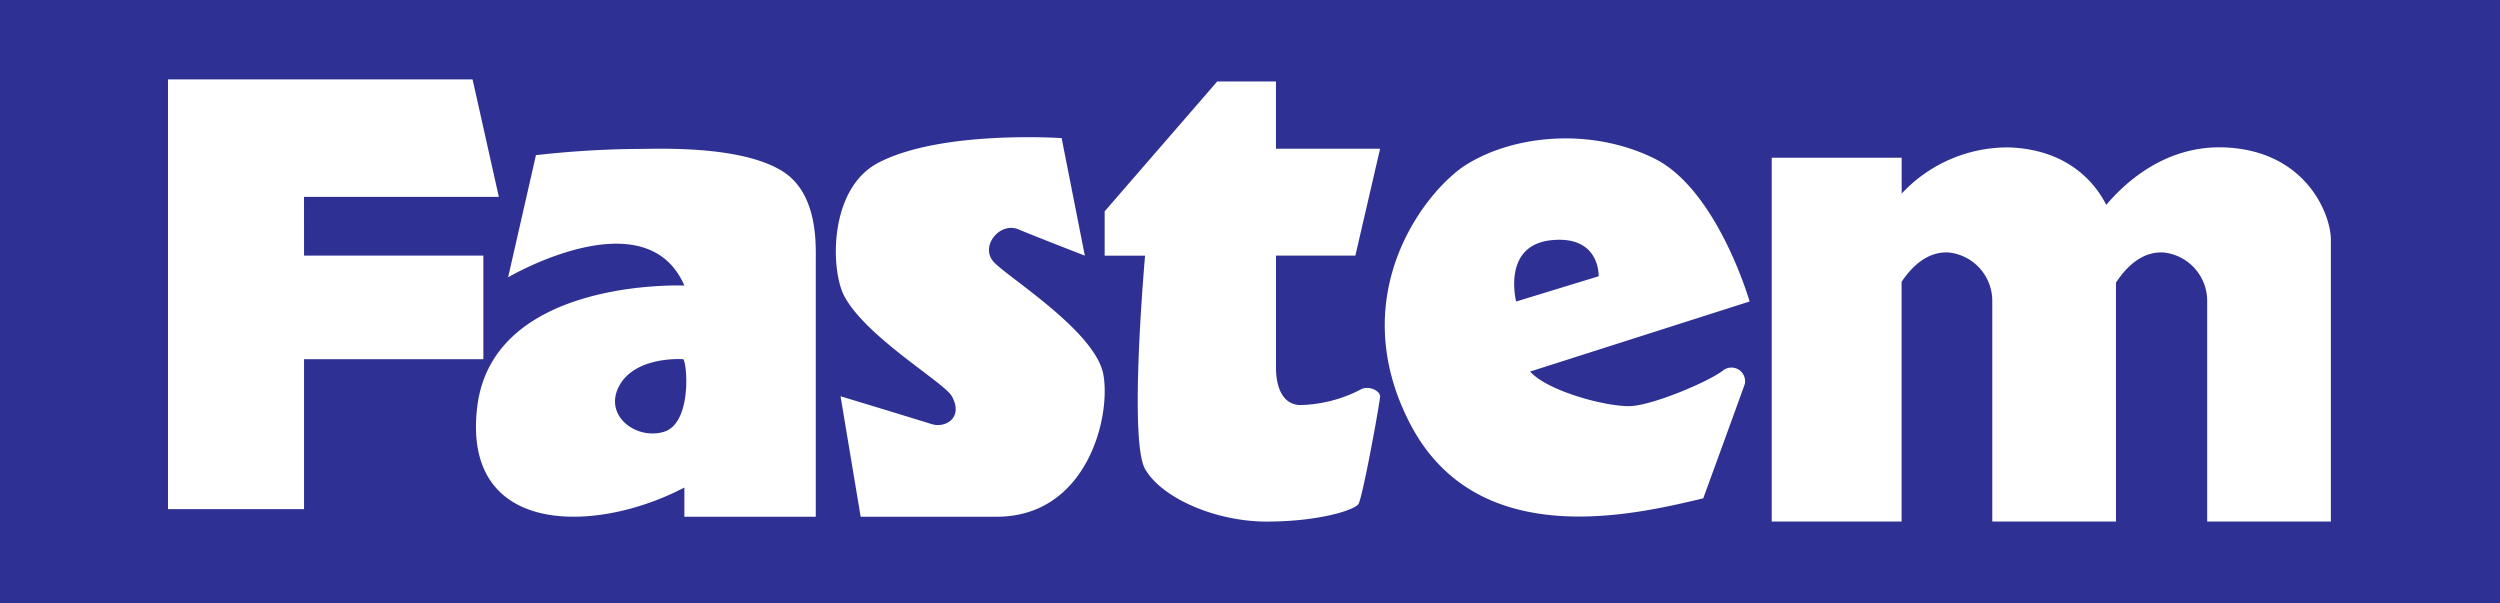 <svg id="グループ_11644" data-name="グループ 11644" xmlns="http://www.w3.org/2000/svg" width="290" height="70" viewBox="0 0 290 70">
  <defs>
    <style>
      .cls-1 {
        fill: #2e3193;
      }

      .cls-2 {
        fill: #fff;
      }
    </style>
  </defs>
  <rect id="長方形_27897" data-name="長方形 27897" class="cls-1" width="290" height="70"/>
  <path id="パス_43866" data-name="パス 43866" class="cls-2" d="M158.172,253.819h20.8v12.017h-20.8v17.395H142.39V233.376h35.33l3.048,13.629h-22.6Zm59.361.718v29.571H202.29V280.72c-10.223,5.381-25.826,5.739-24.032-9.325s24.032-14.1,24.032-14.1c-4.484-10.336-20.445-.962-20.445-.962l3.228-14.167a113.061,113.061,0,0,1,11.836-.722c2.32,0,11.883-.445,16.739,2.576C217.821,246.612,217.533,252.548,217.533,254.538Zm-15.363,11.3s-5.5-.419-7.413,3.048,1.913,6.336,5.141,5.38S202.648,266.493,202.17,265.836Zm22.6-22.776c-5.731,3.006-5.536,12.391-3.945,15.423,2.511,4.782,11.6,10.042,12.494,11.652,1.364,2.448-.7,3.735-2.33,3.231-3.46-1.076-10.583-3.231-10.583-3.231l2.333,13.973h15.781c10.4,0,13.271-11.459,12.375-16.479s-11.118-11.3-12.733-13.092.717-4.664,2.869-3.767,7.712,3.05,7.712,3.05l-2.69-13.631S232.059,239.233,224.766,243.06Zm55.953,26.3a15.883,15.883,0,0,1-7.054,1.794c-2.391-.12-2.75-2.869-2.75-4.3V253.819h9.206l2.87-12.4H270.915v-7.8H264.1l-13.057,15.065v5.14h4.688s-1.913,21.4,0,24.749,8.13,6.1,14.108,6.1,10.162-1.316,10.641-2.033,2.511-11.836,2.511-12.5S281.6,268.832,280.719,269.362Zm44.6-.717c-.239.717-4.842,13.331-4.842,13.331-8.25,1.973-26.363,6.276-34.075-8.787s2.057-27.119,6.636-29.95c5.512-3.406,14.348-4.3,21.7-.717s11.118,16.619,11.118,16.619l-25.466,8.13c2.093,2.331,9.027,4.125,11.657,4.005s8.847-2.75,10.641-4.065A1.587,1.587,0,0,1,325.315,268.645Zm-26.543-9.5,9.566-2.929s.208-4.777-5.5-4.182C297.1,252.627,298.773,259.14,298.773,259.14Zm82.137-17.874c-6.9-.261-11.615,4.2-13.687,6.664-1.566-3.08-4.939-6.426-11.241-6.664a16.785,16.785,0,0,0-12.494,5.361v-4.166H328.424v42.205h15.064V256.859c1.276-1.9,3.09-3.554,5.5-3.4a5.649,5.649,0,0,1,5.02,5.679v25.526h14.348V256.954c1.279-1.944,3.11-3.652,5.559-3.493a5.649,5.649,0,0,1,5.022,5.679v25.526h14.347V251.977C393.284,249.06,390.415,241.624,380.909,241.267Z" transform="translate(-122.903 -224.169)"/>
</svg>
